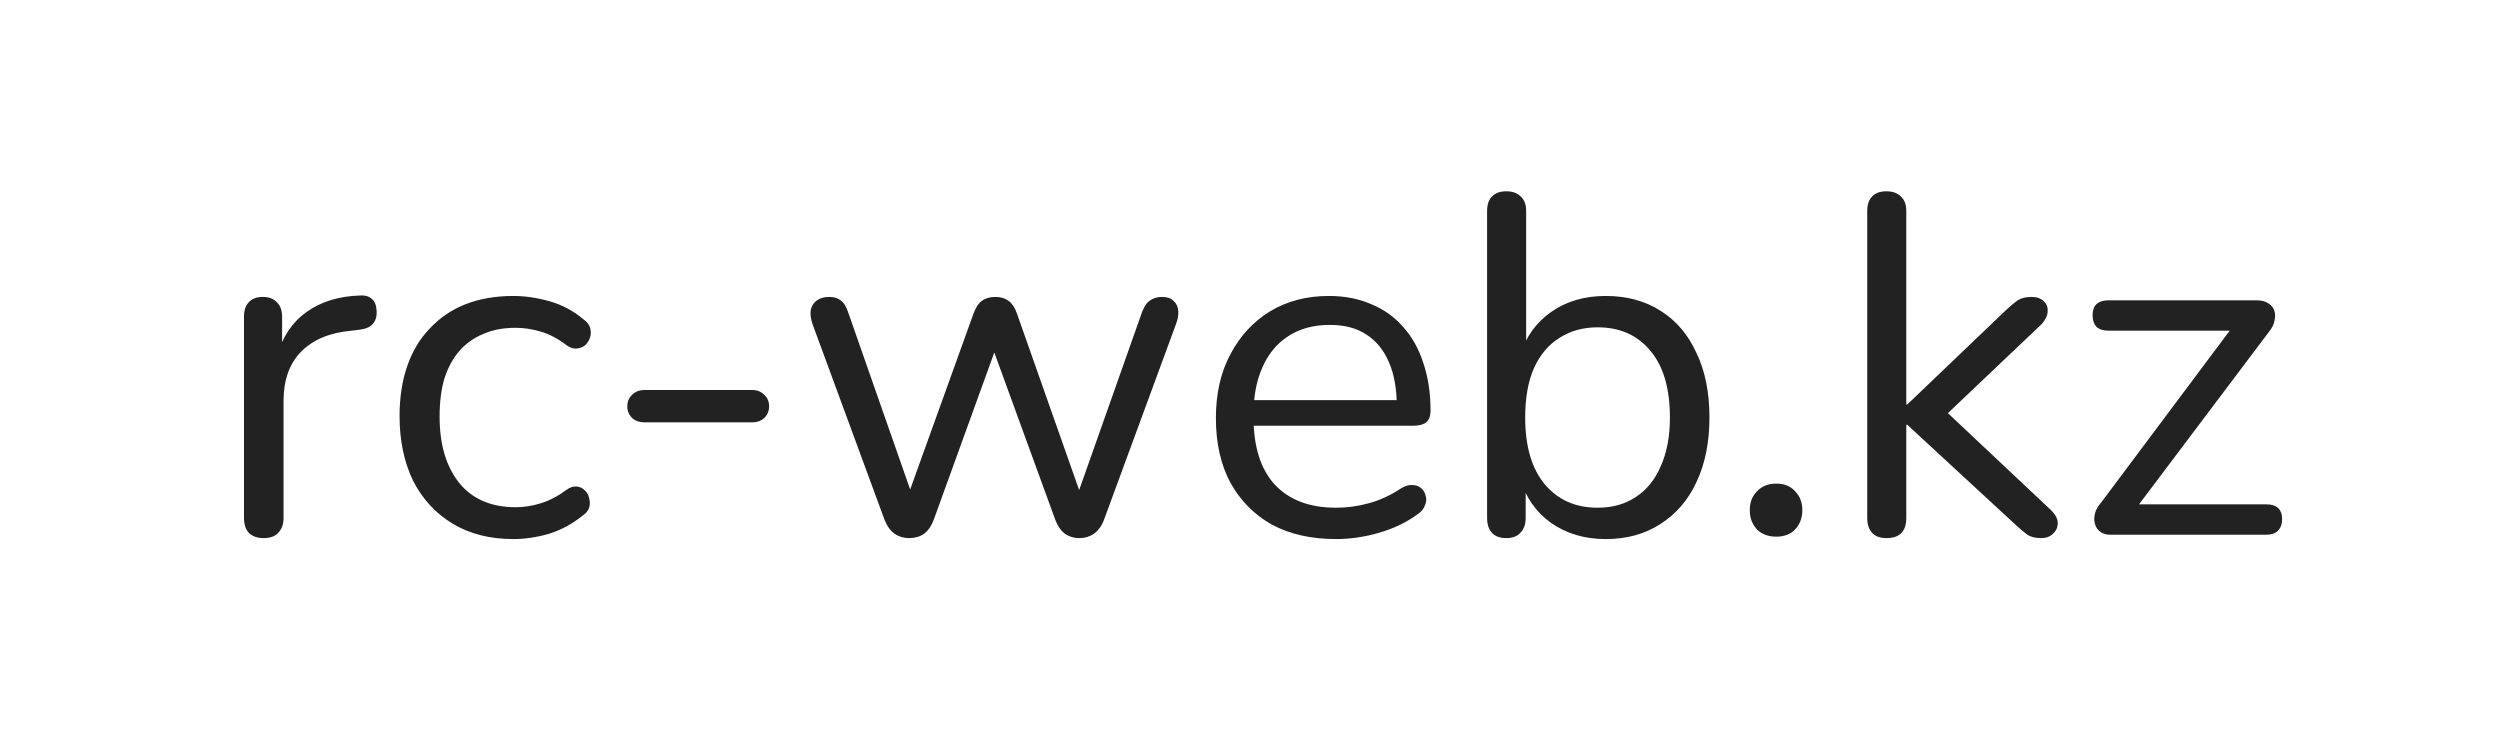 <?xml version="1.0" encoding="UTF-8"?> <svg xmlns="http://www.w3.org/2000/svg" width="1814" height="545" viewBox="0 0 1814 545" fill="none"><path d="M191.383 390.45C186.716 390.45 183.099 389.167 180.533 386.6C178.199 384.033 177.033 380.417 177.033 375.75V229.8C177.033 225.133 178.199 221.633 180.533 219.3C182.866 216.733 186.249 215.45 190.683 215.45C195.116 215.45 198.499 216.733 200.833 219.3C203.399 221.633 204.683 225.133 204.683 229.8V258.15H201.183C204.916 244.383 212.033 233.767 222.533 226.3C233.033 218.833 245.983 214.867 261.383 214.4C264.883 214.167 267.683 214.983 269.783 216.85C271.883 218.483 273.049 221.4 273.283 225.6C273.516 229.567 272.583 232.717 270.483 235.05C268.383 237.383 265.116 238.783 260.683 239.25L255.083 239.95C239.216 241.35 226.966 246.483 218.333 255.35C209.933 263.983 205.733 275.883 205.733 291.05V375.75C205.733 380.417 204.449 384.033 201.883 386.6C199.549 389.167 196.049 390.45 191.383 390.45ZM372.521 391.15C355.488 391.15 340.788 387.417 328.421 379.95C316.055 372.483 306.488 362.1 299.721 348.8C293.188 335.267 289.921 319.633 289.921 301.9C289.921 288.367 291.788 276.233 295.521 265.5C299.255 254.767 304.738 245.667 311.971 238.2C319.205 230.5 327.838 224.667 337.871 220.7C348.138 216.733 359.688 214.75 372.521 214.75C380.921 214.75 389.671 216.033 398.771 218.6C407.871 221.167 416.155 225.6 423.621 231.9C425.955 233.533 427.471 235.517 428.171 237.85C428.871 240.183 428.871 242.517 428.171 244.85C427.471 246.95 426.305 248.817 424.671 250.45C423.038 251.85 420.938 252.667 418.371 252.9C416.038 253.133 413.588 252.317 411.021 250.45C404.955 245.783 398.771 242.517 392.471 240.65C386.171 238.783 380.105 237.85 374.271 237.85C365.171 237.85 357.238 239.367 350.471 242.4C343.705 245.2 337.988 249.283 333.321 254.65C328.655 260.017 325.038 266.667 322.471 274.6C320.138 282.533 318.971 291.75 318.971 302.25C318.971 322.55 323.755 338.65 333.321 350.55C342.888 362.217 356.538 368.05 374.271 368.05C380.105 368.05 386.055 367.117 392.121 365.25C398.421 363.383 404.721 360.117 411.021 355.45C413.588 353.583 416.038 352.767 418.371 353C420.705 353.233 422.688 354.167 424.321 355.8C425.955 357.2 427.005 359.067 427.471 361.4C428.171 363.733 428.171 366.067 427.471 368.4C426.771 370.5 425.255 372.367 422.921 374C415.455 380.067 407.288 384.5 398.421 387.3C389.555 389.867 380.921 391.15 372.521 391.15ZM467.415 306.45C463.915 306.45 460.998 305.4 458.665 303.3C456.332 300.967 455.165 298.167 455.165 294.9C455.165 291.4 456.332 288.6 458.665 286.5C460.998 284.167 463.915 283 467.415 283H546.165C549.432 283 552.232 284.167 554.565 286.5C556.898 288.6 558.065 291.4 558.065 294.9C558.065 298.167 556.898 300.967 554.565 303.3C552.232 305.4 549.432 306.45 546.165 306.45H467.415ZM659.661 390.45C655.694 390.45 652.194 389.4 649.161 387.3C646.127 385.2 643.677 381.817 641.811 377.15L589.661 235.4C588.261 231.433 587.794 227.933 588.261 224.9C588.961 221.867 590.477 219.533 592.811 217.9C595.144 216.267 598.061 215.45 601.561 215.45C605.061 215.45 607.861 216.267 609.961 217.9C612.294 219.533 614.161 222.567 615.561 227L664.561 367H656.161L706.561 227C708.194 222.8 710.177 219.883 712.511 218.25C715.077 216.383 718.344 215.45 722.311 215.45C726.044 215.45 729.194 216.383 731.761 218.25C734.327 220.117 736.311 223.033 737.711 227L787.061 367H779.011L828.711 226.3C830.344 222.1 832.327 219.3 834.661 217.9C836.994 216.267 839.794 215.45 843.061 215.45C846.794 215.45 849.594 216.383 851.461 218.25C853.561 220.117 854.727 222.567 854.961 225.6C855.194 228.633 854.611 231.9 853.211 235.4L801.061 377.15C799.427 381.583 796.977 384.967 793.711 387.3C790.677 389.4 787.177 390.45 783.211 390.45C779.244 390.45 775.744 389.4 772.711 387.3C769.677 384.967 767.344 381.583 765.711 377.15L713.911 235.05H728.961L677.511 377.15C675.877 381.583 673.544 384.967 670.511 387.3C667.477 389.4 663.861 390.45 659.661 390.45ZM969.405 391.15C951.439 391.15 935.922 387.65 922.855 380.65C910.022 373.417 899.989 363.267 892.755 350.2C885.755 337.133 882.255 321.5 882.255 303.3C882.255 285.567 885.755 270.167 892.755 257.1C899.755 243.8 909.322 233.417 921.455 225.95C933.822 218.483 948.055 214.75 964.155 214.75C975.589 214.75 985.855 216.733 994.955 220.7C1004.06 224.433 1011.76 229.917 1018.06 237.15C1024.59 244.383 1029.49 253.133 1032.76 263.4C1036.26 273.667 1038.01 285.217 1038.01 298.05C1038.01 301.783 1036.96 304.583 1034.86 306.45C1032.76 308.083 1029.72 308.9 1025.76 308.9H903.955V290.35H1019.11L1013.51 294.9C1013.51 282.3 1011.64 271.683 1007.91 263.05C1004.17 254.183 998.689 247.417 991.455 242.75C984.455 238.083 975.589 235.75 964.855 235.75C952.955 235.75 942.805 238.55 934.405 244.15C926.239 249.517 920.055 257.1 915.855 266.9C911.655 276.467 909.555 287.667 909.555 300.5V302.6C909.555 324.067 914.689 340.4 924.955 351.6C935.455 362.8 950.272 368.4 969.405 368.4C977.339 368.4 985.155 367.35 992.855 365.25C1000.79 363.15 1008.49 359.65 1015.96 354.75C1019.22 352.65 1022.14 351.717 1024.71 351.95C1027.51 351.95 1029.72 352.767 1031.36 354.4C1032.99 355.8 1034.04 357.667 1034.51 360C1035.21 362.1 1034.97 364.433 1033.81 367C1032.87 369.567 1030.89 371.783 1027.86 373.65C1020.16 379.25 1011.06 383.567 1000.56 386.6C990.055 389.633 979.672 391.15 969.405 391.15ZM1165.13 391.15C1149.73 391.15 1136.43 387.183 1125.23 379.25C1114.27 371.317 1106.92 360.7 1103.18 347.4L1107.03 343.55V375.75C1107.03 380.417 1105.75 384.033 1103.18 386.6C1100.85 389.167 1097.47 390.45 1093.03 390.45C1088.37 390.45 1084.87 389.167 1082.53 386.6C1080.2 384.033 1079.03 380.417 1079.03 375.75V153.15C1079.03 148.483 1080.2 144.983 1082.53 142.65C1084.87 140.083 1088.37 138.8 1093.03 138.8C1097.47 138.8 1100.97 140.083 1103.53 142.65C1106.1 144.983 1107.38 148.483 1107.38 153.15V257.45H1103.18C1107.15 244.383 1114.62 234 1125.58 226.3C1136.55 218.6 1149.73 214.75 1165.13 214.75C1180.53 214.75 1193.83 218.367 1205.03 225.6C1216.23 232.6 1224.87 242.75 1230.93 256.05C1237.23 269.117 1240.38 284.75 1240.38 302.95C1240.38 320.917 1237.23 336.55 1230.93 349.85C1224.87 362.917 1216.12 373.067 1204.68 380.3C1193.48 387.533 1180.3 391.15 1165.13 391.15ZM1159.18 368.4C1169.92 368.4 1179.13 365.833 1186.83 360.7C1194.77 355.567 1200.83 348.1 1205.03 338.3C1209.47 328.5 1211.68 316.717 1211.68 302.95C1211.68 281.717 1206.9 265.5 1197.33 254.3C1188 243.1 1175.28 237.5 1159.18 237.5C1148.68 237.5 1139.47 240.067 1131.53 245.2C1123.6 250.1 1117.42 257.45 1112.98 267.25C1108.78 276.817 1106.68 288.717 1106.68 302.95C1106.68 323.95 1111.47 340.167 1121.03 351.6C1130.6 362.8 1143.32 368.4 1159.18 368.4ZM1288.88 389.4C1283.04 389.4 1278.38 387.65 1274.88 384.15C1271.38 380.417 1269.63 375.75 1269.63 370.15C1269.63 364.55 1271.38 360 1274.88 356.5C1278.38 352.767 1283.04 350.9 1288.88 350.9C1294.71 350.9 1299.26 352.767 1302.53 356.5C1306.03 360 1307.78 364.55 1307.78 370.15C1307.78 375.75 1306.03 380.417 1302.53 384.15C1299.26 387.65 1294.71 389.4 1288.88 389.4ZM1368.86 390.45C1364.2 390.45 1360.7 389.167 1358.36 386.6C1356.03 384.033 1354.86 380.417 1354.86 375.75V153.15C1354.86 148.483 1356.03 144.983 1358.36 142.65C1360.7 140.083 1364.2 138.8 1368.86 138.8C1373.3 138.8 1376.8 140.083 1379.36 142.65C1381.93 144.983 1383.21 148.483 1383.21 153.15V293.5H1383.91L1455.66 224.9C1458.93 221.867 1461.73 219.533 1464.06 217.9C1466.63 216.267 1470.01 215.45 1474.21 215.45C1477.95 215.45 1480.86 216.5 1482.96 218.6C1485.06 220.467 1486 222.917 1485.76 225.95C1485.76 228.75 1484.36 231.783 1481.56 235.05L1405.26 307.5V292.1L1488.21 370.15C1491.48 373.417 1493.11 376.567 1493.11 379.6C1493.11 382.633 1491.95 385.2 1489.61 387.3C1487.51 389.4 1484.71 390.45 1481.21 390.45C1477.01 390.45 1473.63 389.633 1471.06 388C1468.5 386.133 1465.35 383.45 1461.61 379.95L1383.91 308.2H1383.21V375.75C1383.21 385.55 1378.43 390.45 1368.86 390.45ZM1531.31 388C1528.27 388 1525.82 387.3 1523.96 385.9C1522.09 384.5 1520.81 382.633 1520.11 380.3C1519.41 377.967 1519.41 375.4 1520.11 372.6C1520.81 369.8 1522.32 367.117 1524.66 364.55L1623.36 232.6V239.95H1529.91C1526.17 239.95 1523.26 239.017 1521.16 237.15C1519.29 235.05 1518.36 232.25 1518.36 228.75C1518.36 225.25 1519.29 222.567 1521.16 220.7C1523.26 218.833 1526.17 217.9 1529.91 217.9H1637.36C1640.86 217.9 1643.66 218.6 1645.76 220C1648.09 221.4 1649.61 223.267 1650.31 225.6C1651.01 227.7 1651.01 230.15 1650.31 232.95C1649.84 235.517 1648.56 238.083 1646.46 240.65L1546.01 374V365.95H1644.36C1652.06 365.95 1655.91 369.567 1655.91 376.8C1655.91 380.3 1654.86 383.1 1652.76 385.2C1650.89 387.067 1648.09 388 1644.36 388H1531.31Z" fill="#222222"></path></svg> 